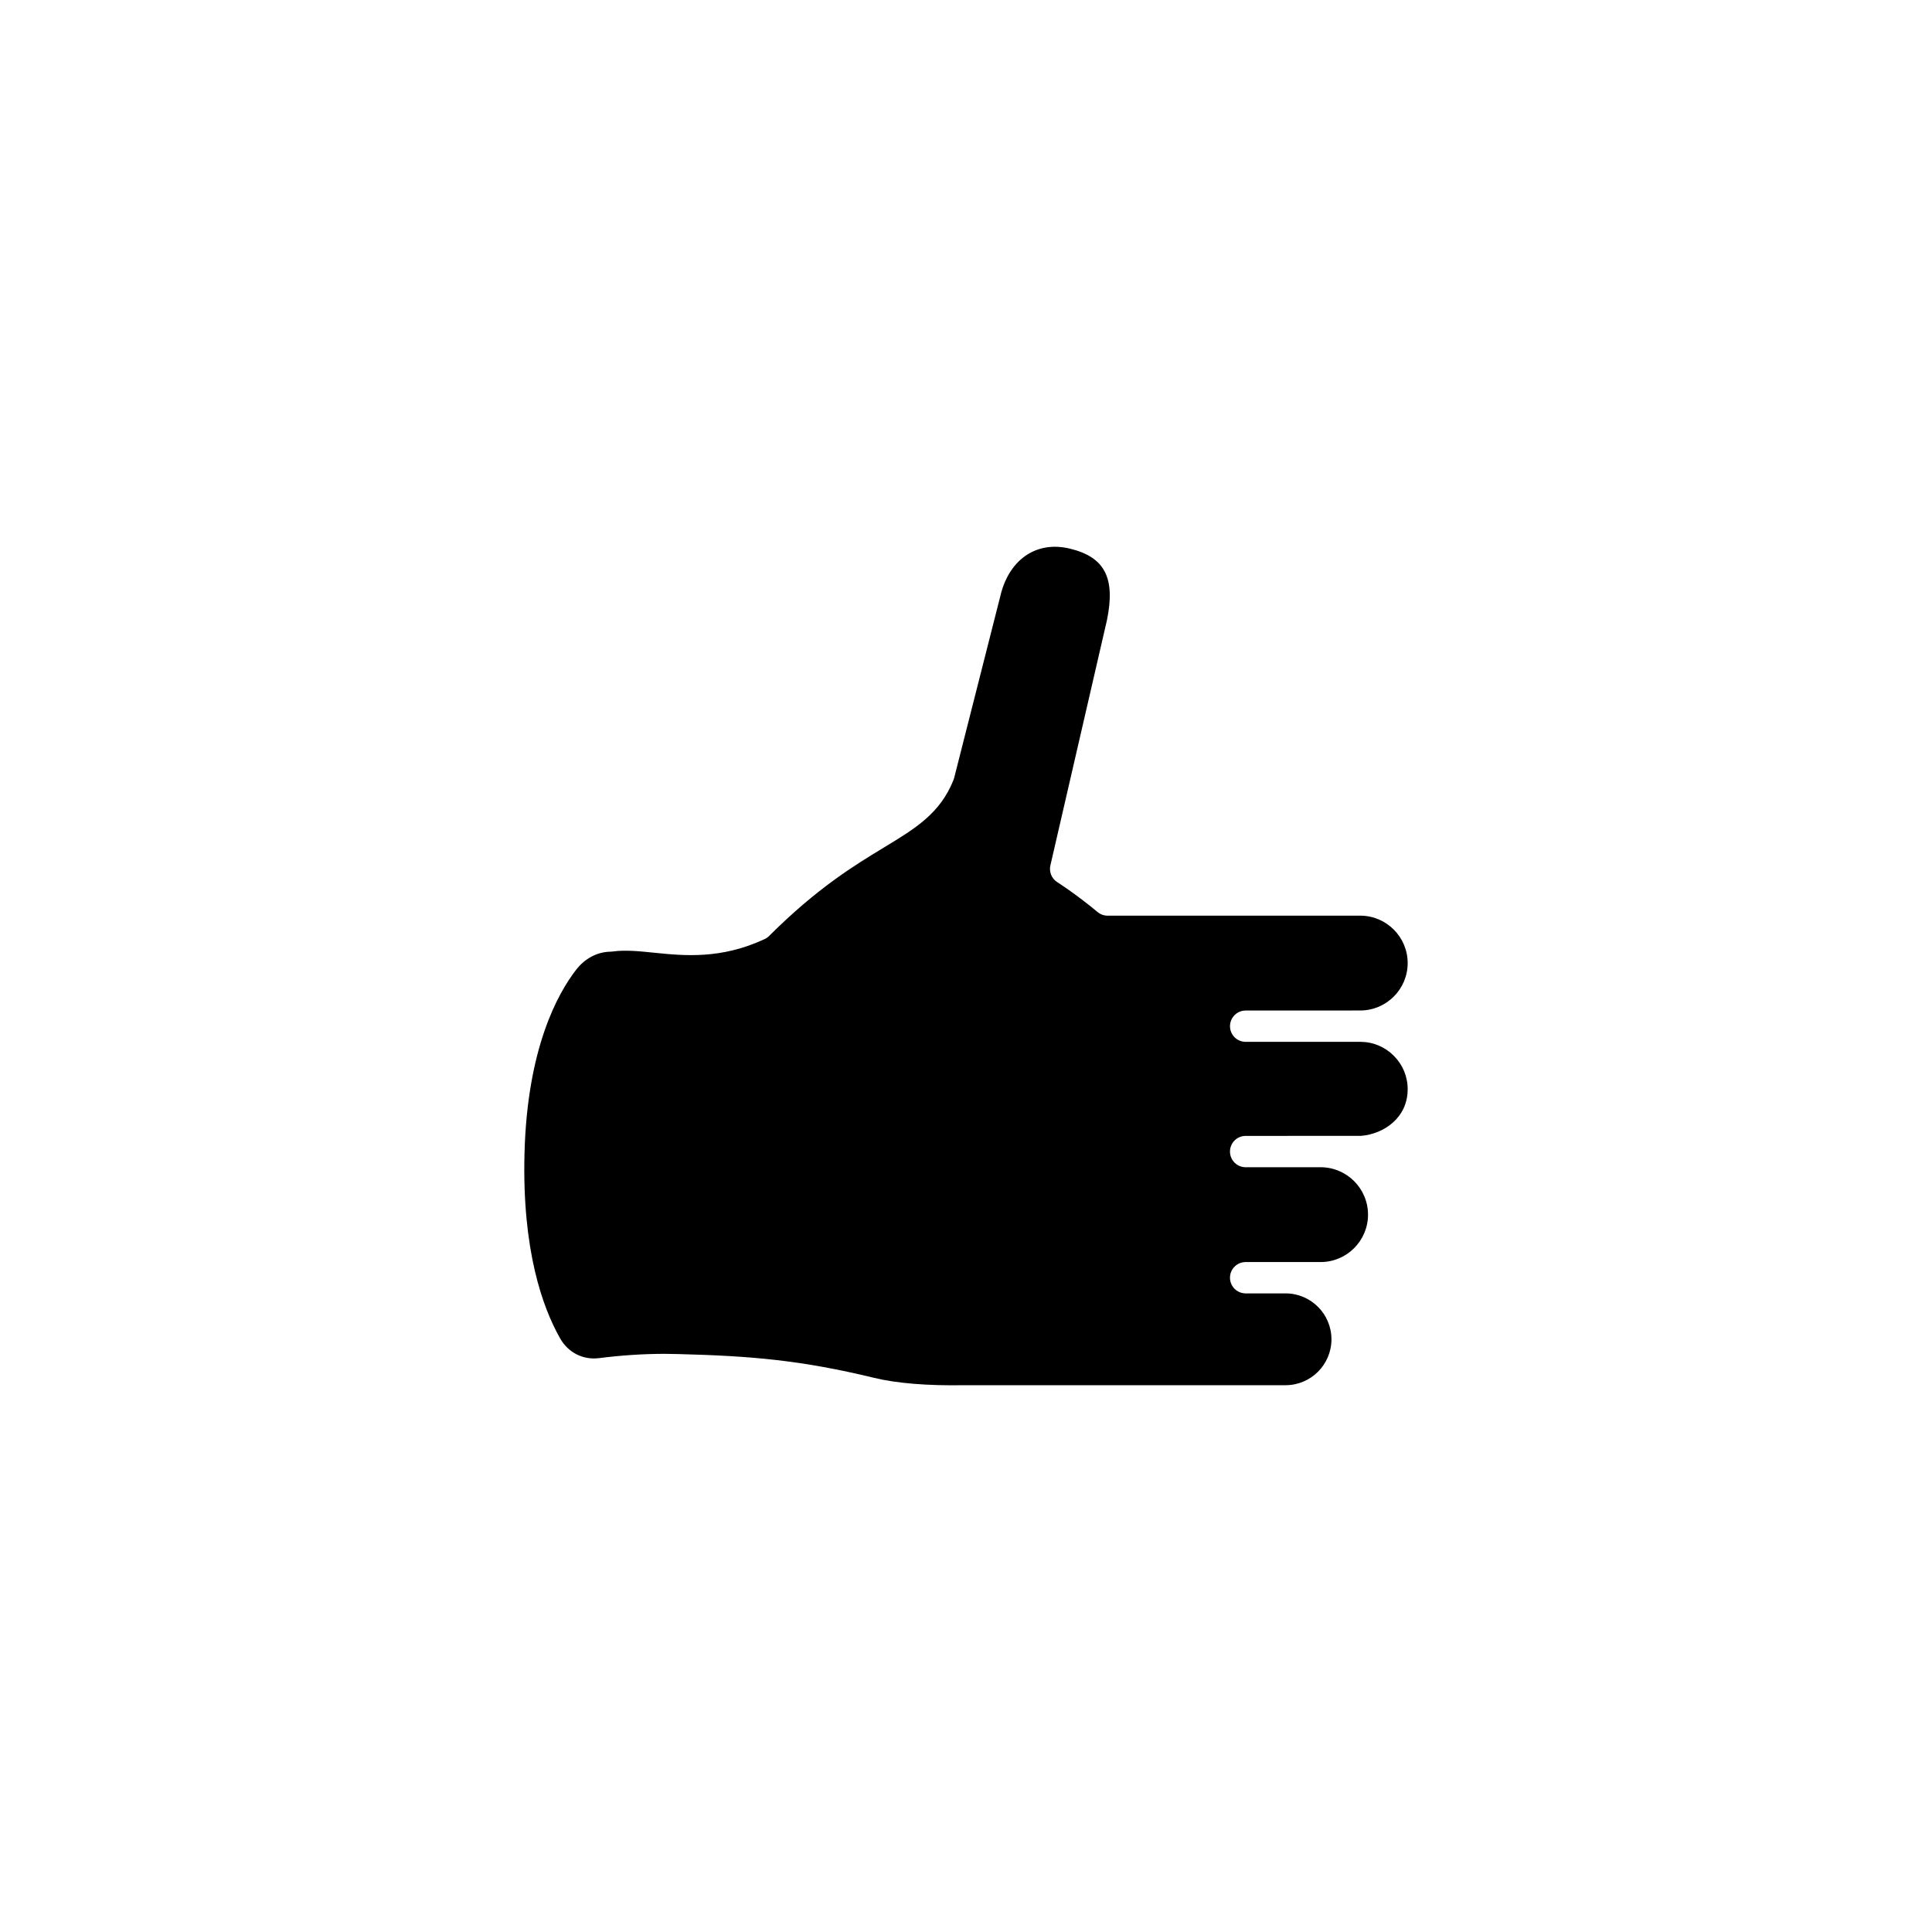 <?xml version="1.0" encoding="UTF-8"?>
<!-- Uploaded to: ICON Repo, www.svgrepo.com, Generator: ICON Repo Mixer Tools -->
<svg fill="#000000" width="800px" height="800px" version="1.1" viewBox="144 144 512 512" xmlns="http://www.w3.org/2000/svg">
 <path d="m517.05 432.66c0-3.356-1.305-6.504-3.684-8.879-2.375-2.379-5.527-3.684-8.883-3.684h-30.367c-2.297 0-4.152-1.852-4.152-4.148 0-2.289 1.855-4.148 4.152-4.148l30.371-0.012c6.926 0 12.562-5.641 12.562-12.562 0-6.926-5.637-12.566-12.562-12.566h-66.957c-0.965 0-1.902-0.332-2.652-0.957-5.848-4.863-10.629-7.879-10.676-7.91-1.5-0.941-2.231-2.727-1.84-4.445l14.988-64.984c2.297-11.215-0.555-16.746-9.848-18.98-4.094-0.98-7.938-0.465-11.141 1.512-3.527 2.18-6.106 6.098-7.254 11.039l-12.246 48.23c-0.047 0.18-0.105 0.352-0.168 0.52-3.547 8.883-10.055 12.824-18.305 17.828-7.922 4.797-17.773 10.766-30.562 23.523-0.344 0.344-0.738 0.625-1.184 0.828-11.617 5.422-21.41 4.414-29.289 3.617-3.945-0.406-7.684-0.785-11.055-0.316-0.191 0.031-0.379 0.043-0.57 0.043-3.465 0.059-6.742 1.805-9.027 4.766-4.82 6.199-12.988 20.738-13.703 48.719-0.656 25.586 4.773 40.754 9.43 48.973 2.117 3.766 6.062 5.789 10.324 5.25 5.961-0.754 11.77-1.137 17.41-1.137 1.195 0 2.375 0.023 3.547 0.059 19.23 0.492 32.543 1.602 51.902 6.297 5.934 1.453 14.188 2.129 23.914 1.957h85.16c6.707 0 12.164-5.457 12.164-12.168 0-6.707-5.457-12.164-12.164-12.164h-10.574c-2.297 0-4.152-1.863-4.152-4.152 0-2.289 1.855-4.152 4.152-4.152h19.867c6.926 0 12.562-5.637 12.562-12.562 0-6.934-5.637-12.566-12.562-12.566h-19.867c-2.297 0-4.152-1.863-4.152-4.152 0-2.289 1.855-4.152 4.152-4.152l30.555-0.008c6.176-0.5 12.379-4.879 12.379-12.34z" fill-rule="evenodd"/>
</svg>